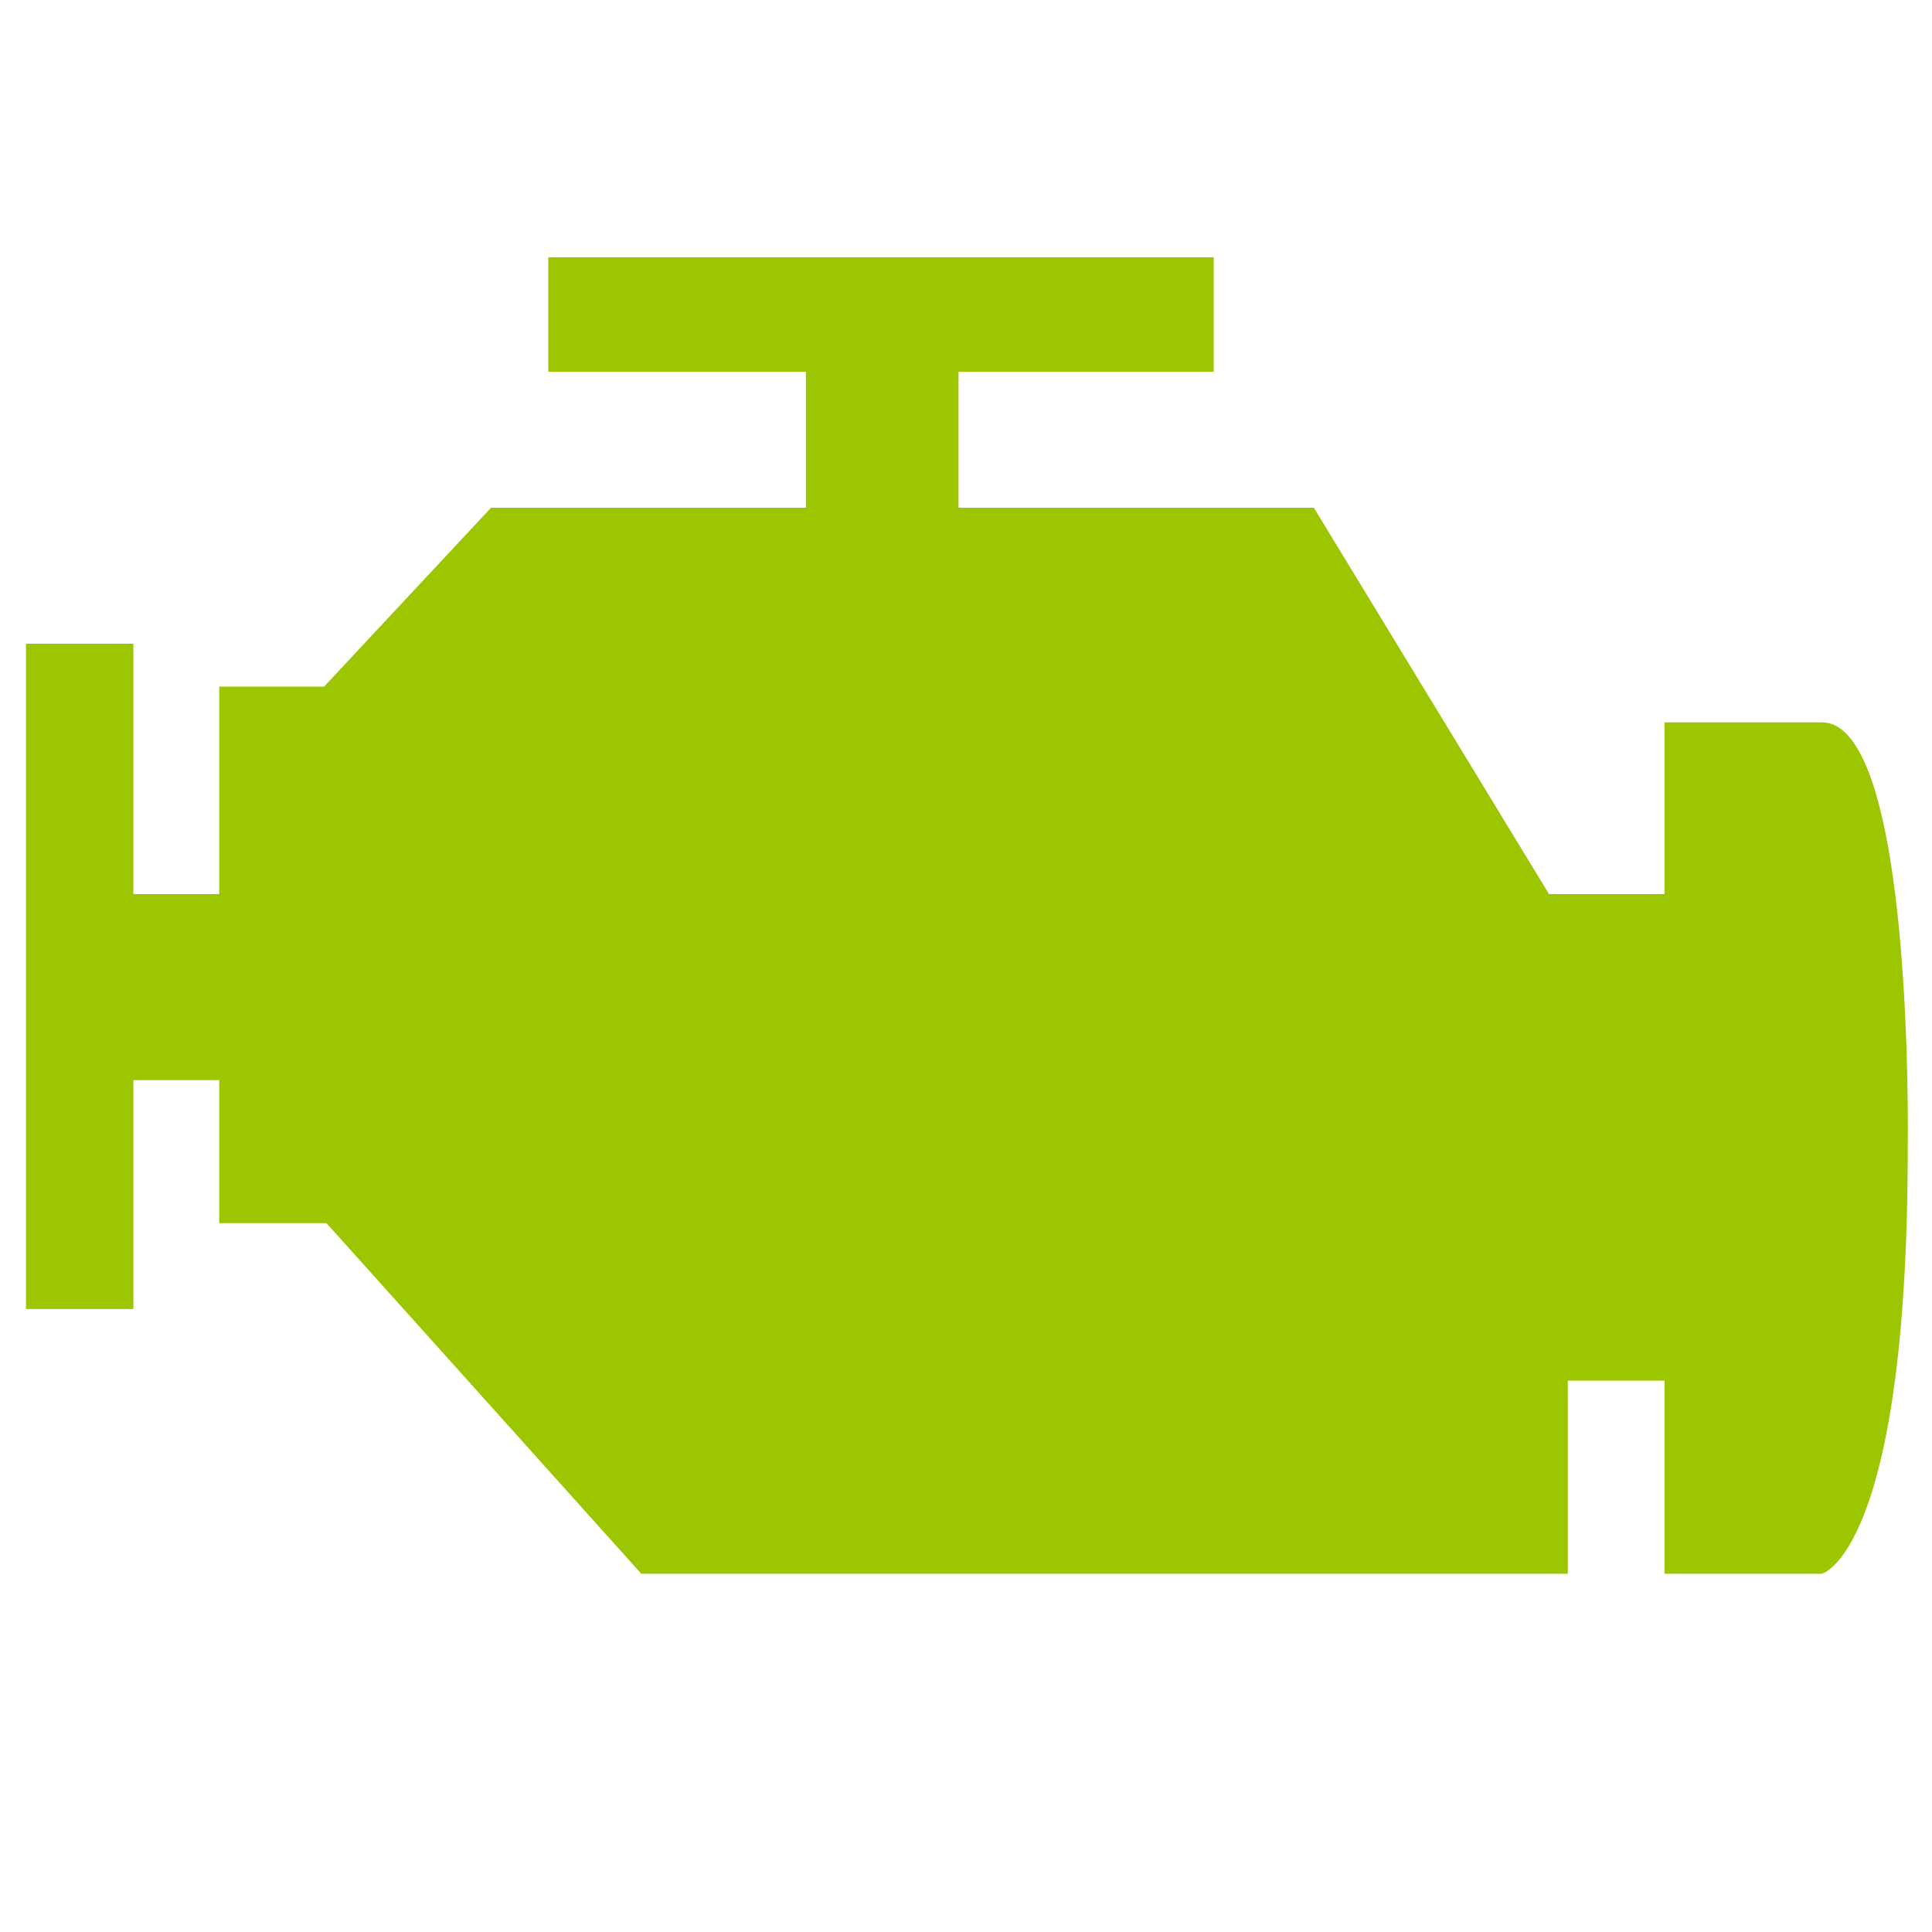 <?xml version="1.0" encoding="utf-8"?>
<!-- Generator: Adobe Illustrator 16.0.0, SVG Export Plug-In . SVG Version: 6.00 Build 0)  -->
<!DOCTYPE svg PUBLIC "-//W3C//DTD SVG 1.1//EN" "http://www.w3.org/Graphics/SVG/1.1/DTD/svg11.dtd">
<svg version="1.1" id="Layer_1" xmlns="http://www.w3.org/2000/svg" xmlns:xlink="http://www.w3.org/1999/xlink" x="0px" y="0px"
	 width="500px" height="500px" viewBox="0 0 500 500" enable-background="new 0 0 500 500" xml:space="preserve">
<path fill="#9CC602" d="M471.49,186.945h-40.727v44.44H400.88l-60.86-99.99h-91.95V96.21h66.037V66.59H141.9v29.62h66.66v35.185
	h-81.475l-43.21,46.295H56.73v53.695H34.515v-64.8H6.74v172.19h27.775v-59.246H56.73v37.016h27.755l81.49,90.75h239.77V357.3h25.023
	v49.995h40.727c0,0,22.225-5.535,22.225-110.165C493.715,297.135,495.555,186.945,471.49,186.945z"/>
</svg>
